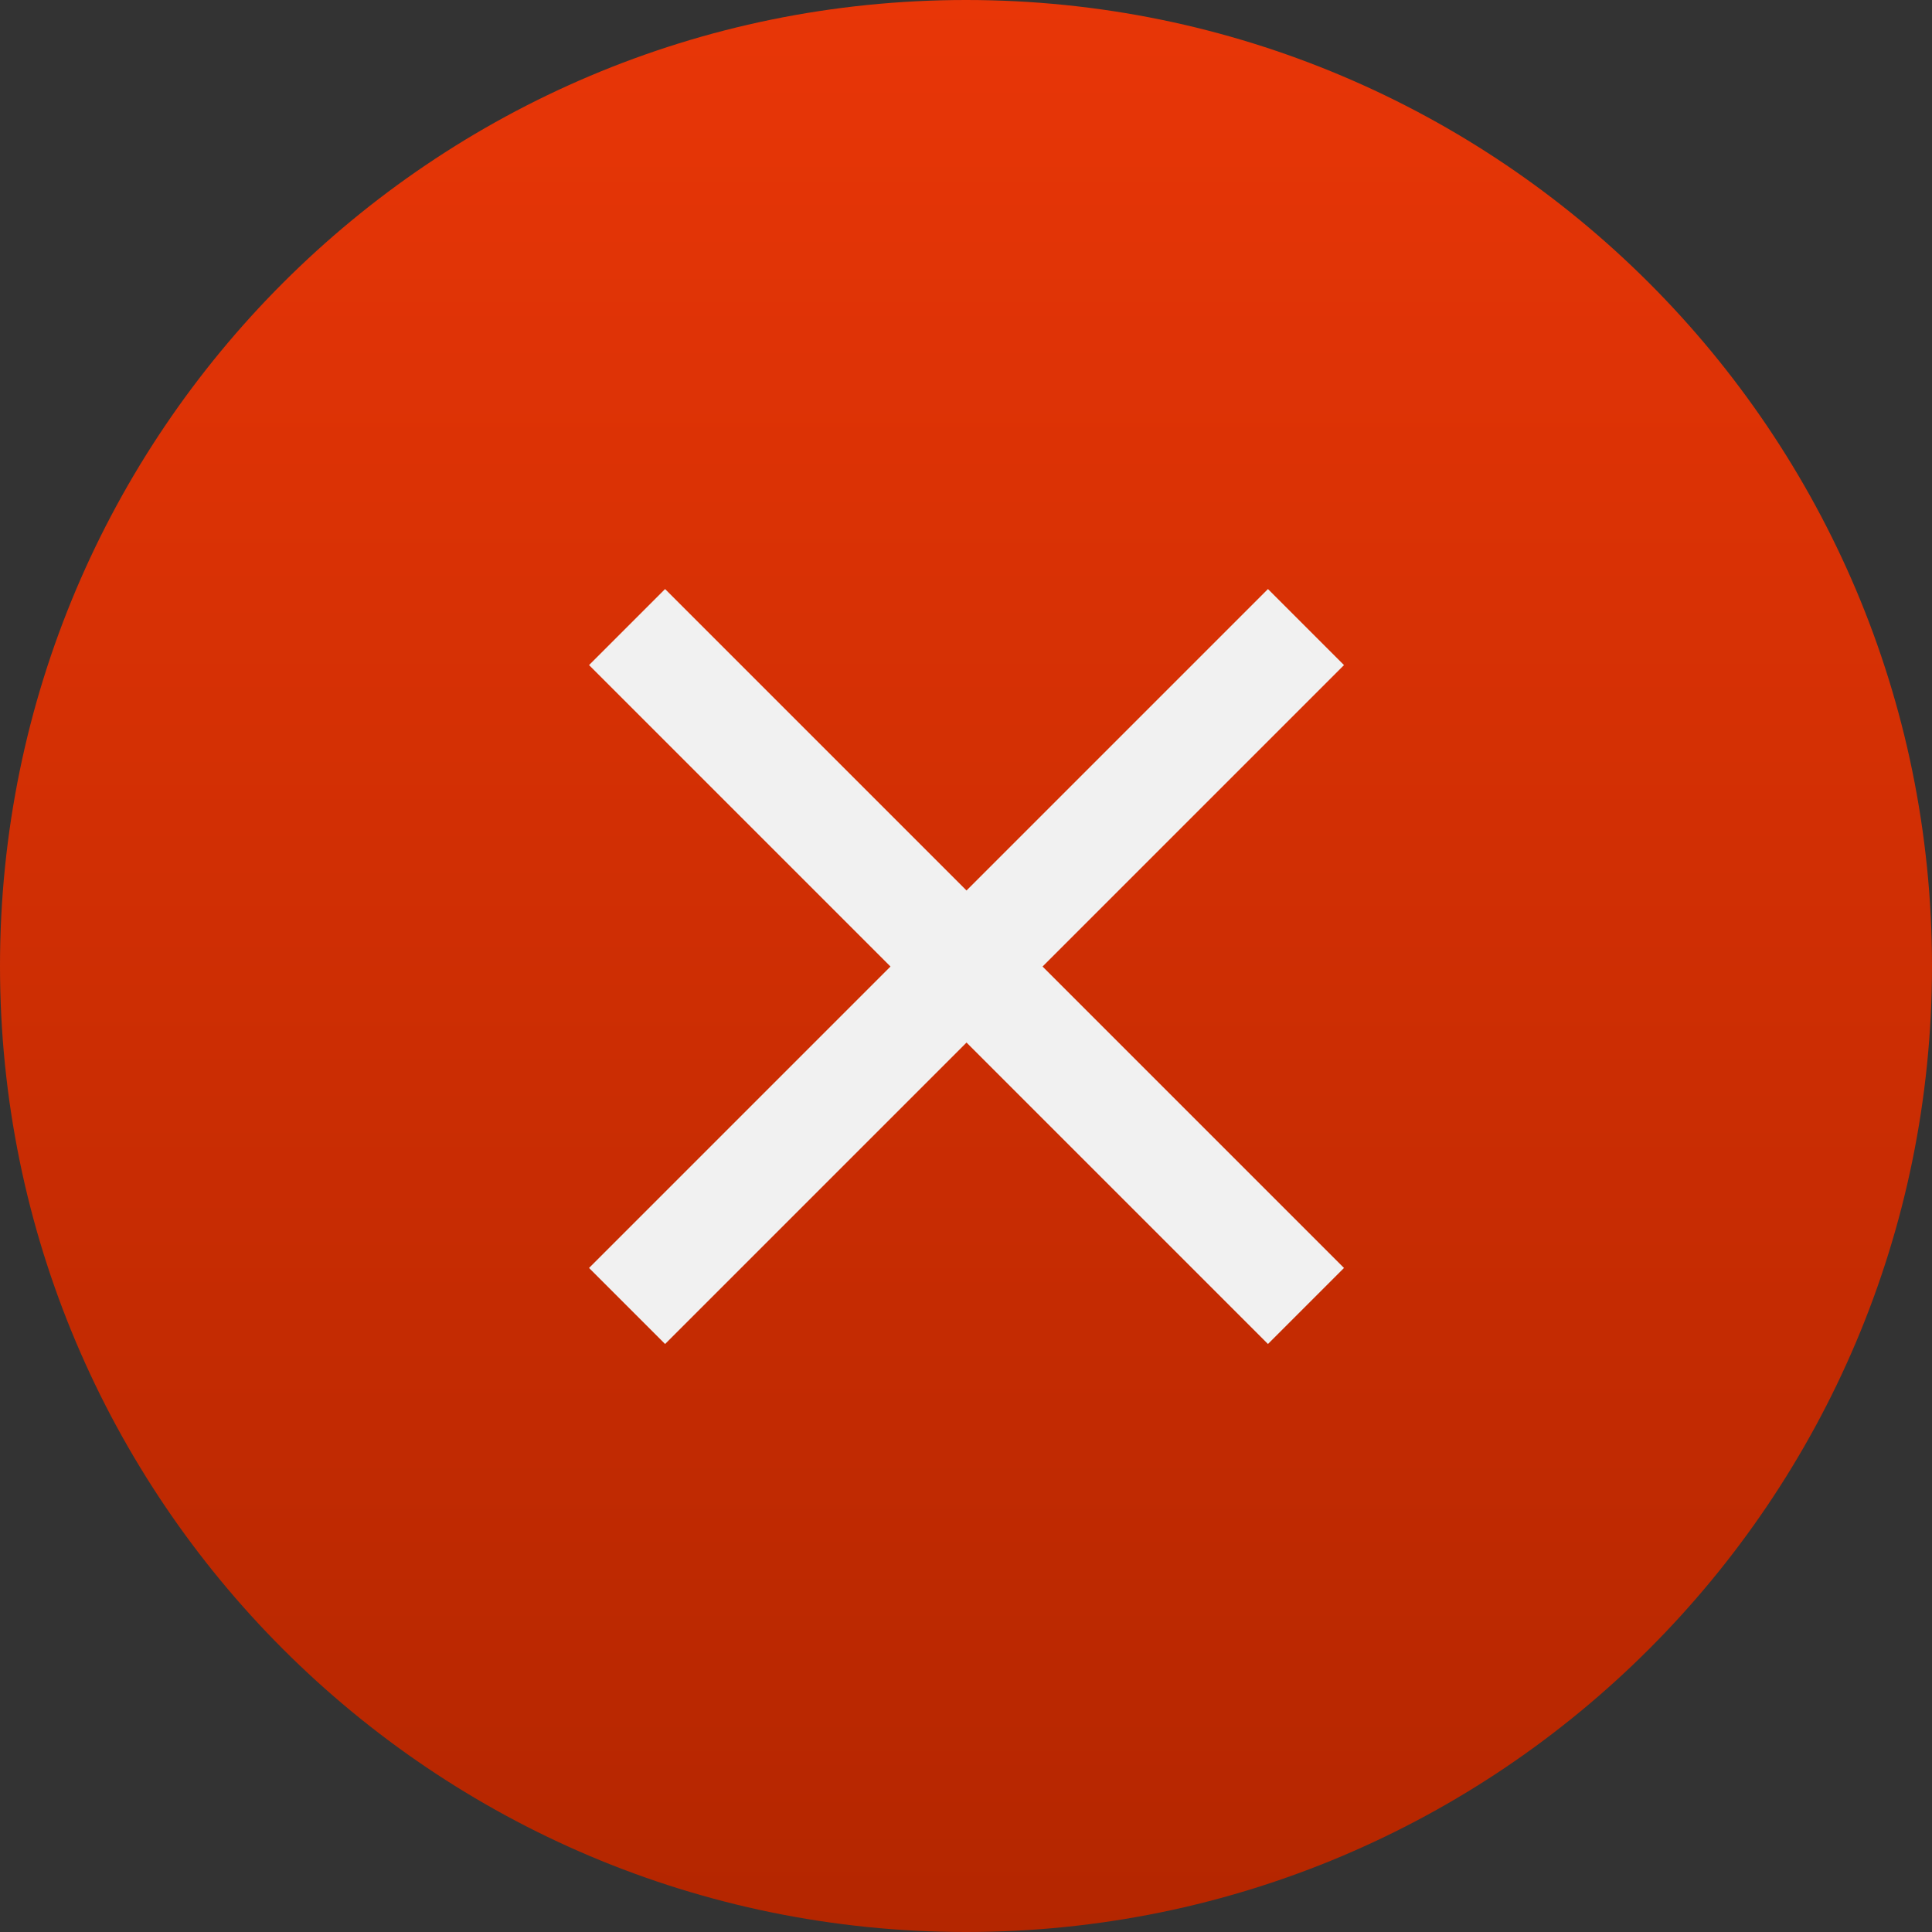 <svg xmlns="http://www.w3.org/2000/svg" width="115" height="115" viewBox="0 0 115 115" fill="none"><rect x="0" y="0" width="115" height="115" fill="#333333" stroke="none"/><path d="M57.5 115C89.256 115 115 89.256 115 57.5C115 25.744 89.256 0 57.5 0C25.744 0 0 25.744 0 57.5C0 89.256 25.744 115 57.5 115Z" fill="url(#paint0_linear_2051_3130)"></path><path d="M80 39.588L75.474 35.062L57.531 53.005L39.588 35.062L35.062 39.588L53.005 57.531L35.062 75.474L39.588 80L57.531 62.057L75.474 80L80 75.474L62.057 57.531L80 39.588Z" fill="#F1F1F1"></path><defs><linearGradient id="paint0_linear_2051_3130" x1="57.5" y1="0" x2="57.5" y2="115" gradientUnits="userSpaceOnUse"><stop stop-color="#E83607"></stop><stop offset="1" stop-color="#B42600"></stop></linearGradient></defs></svg>